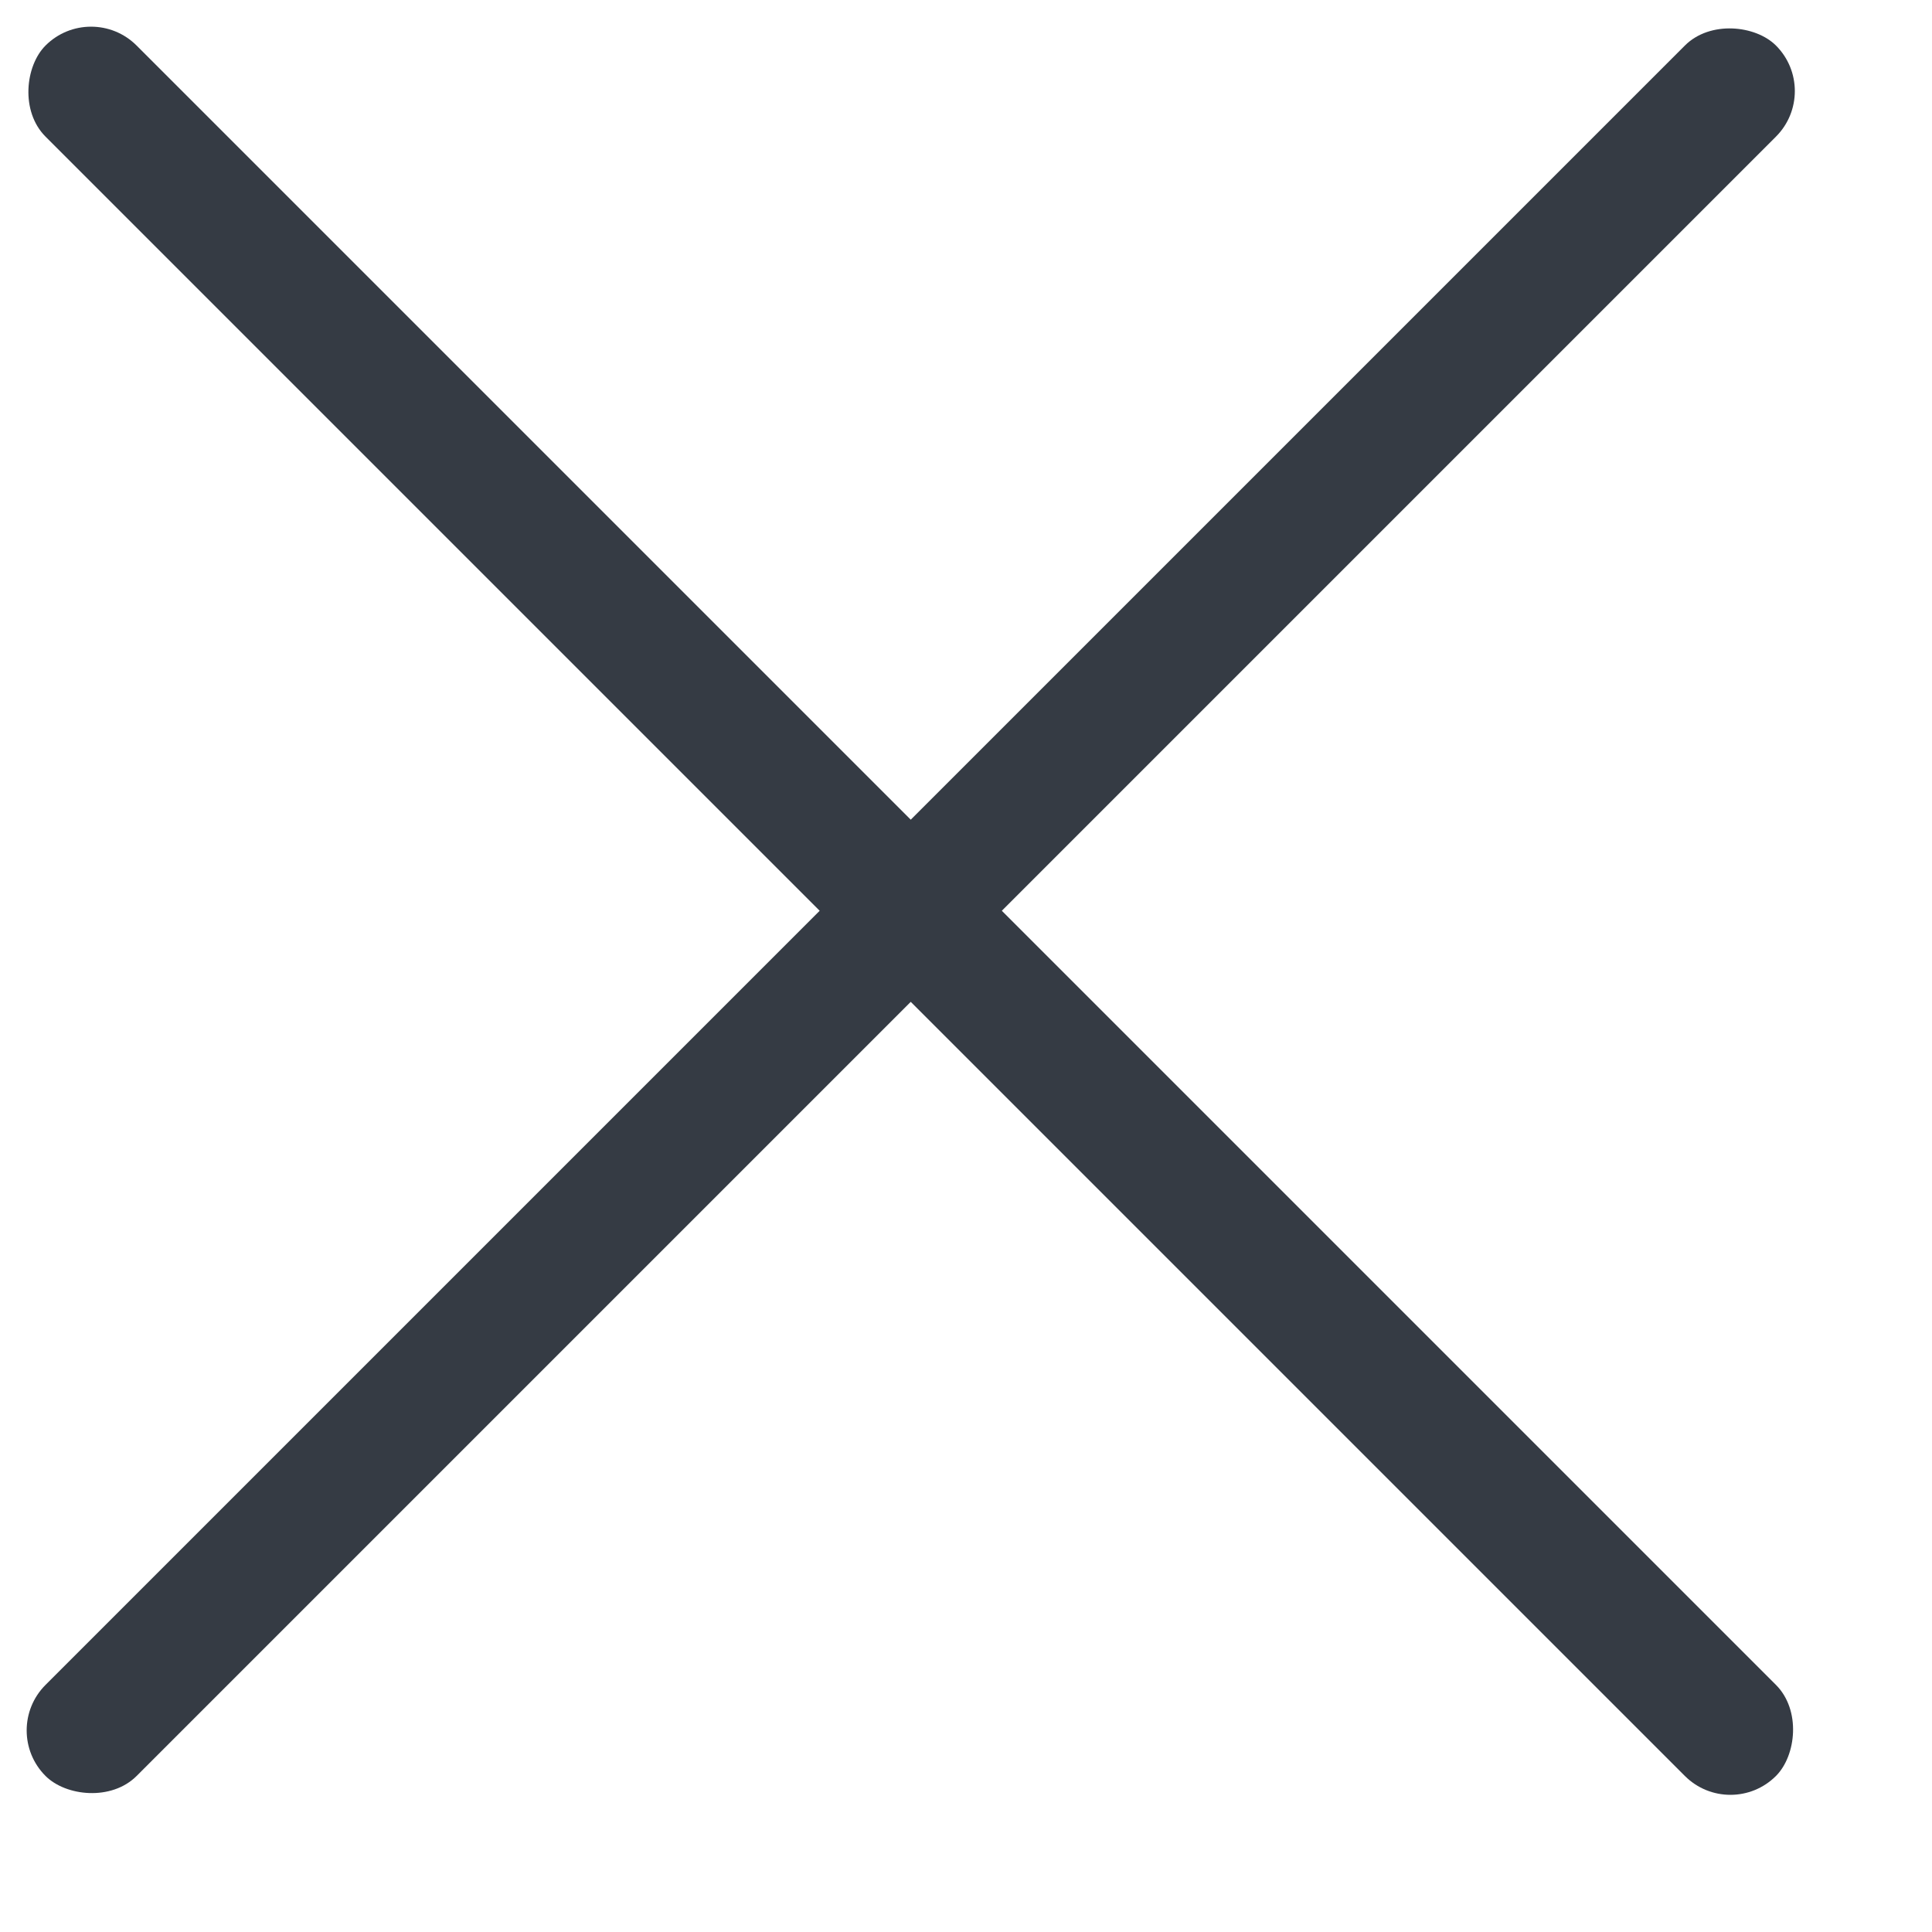 <svg width="15" height="15" viewBox="0 0 15 15" fill="none" xmlns="http://www.w3.org/2000/svg">
<rect x="0.707" width="19" height="1" rx="0.5" transform="rotate(45 0.707 0)" fill="#353B44"/>
<rect y="13.435" width="19" height="1" rx="0.5" transform="rotate(-45 0 13.435)" fill="#353B44"/>
</svg>
